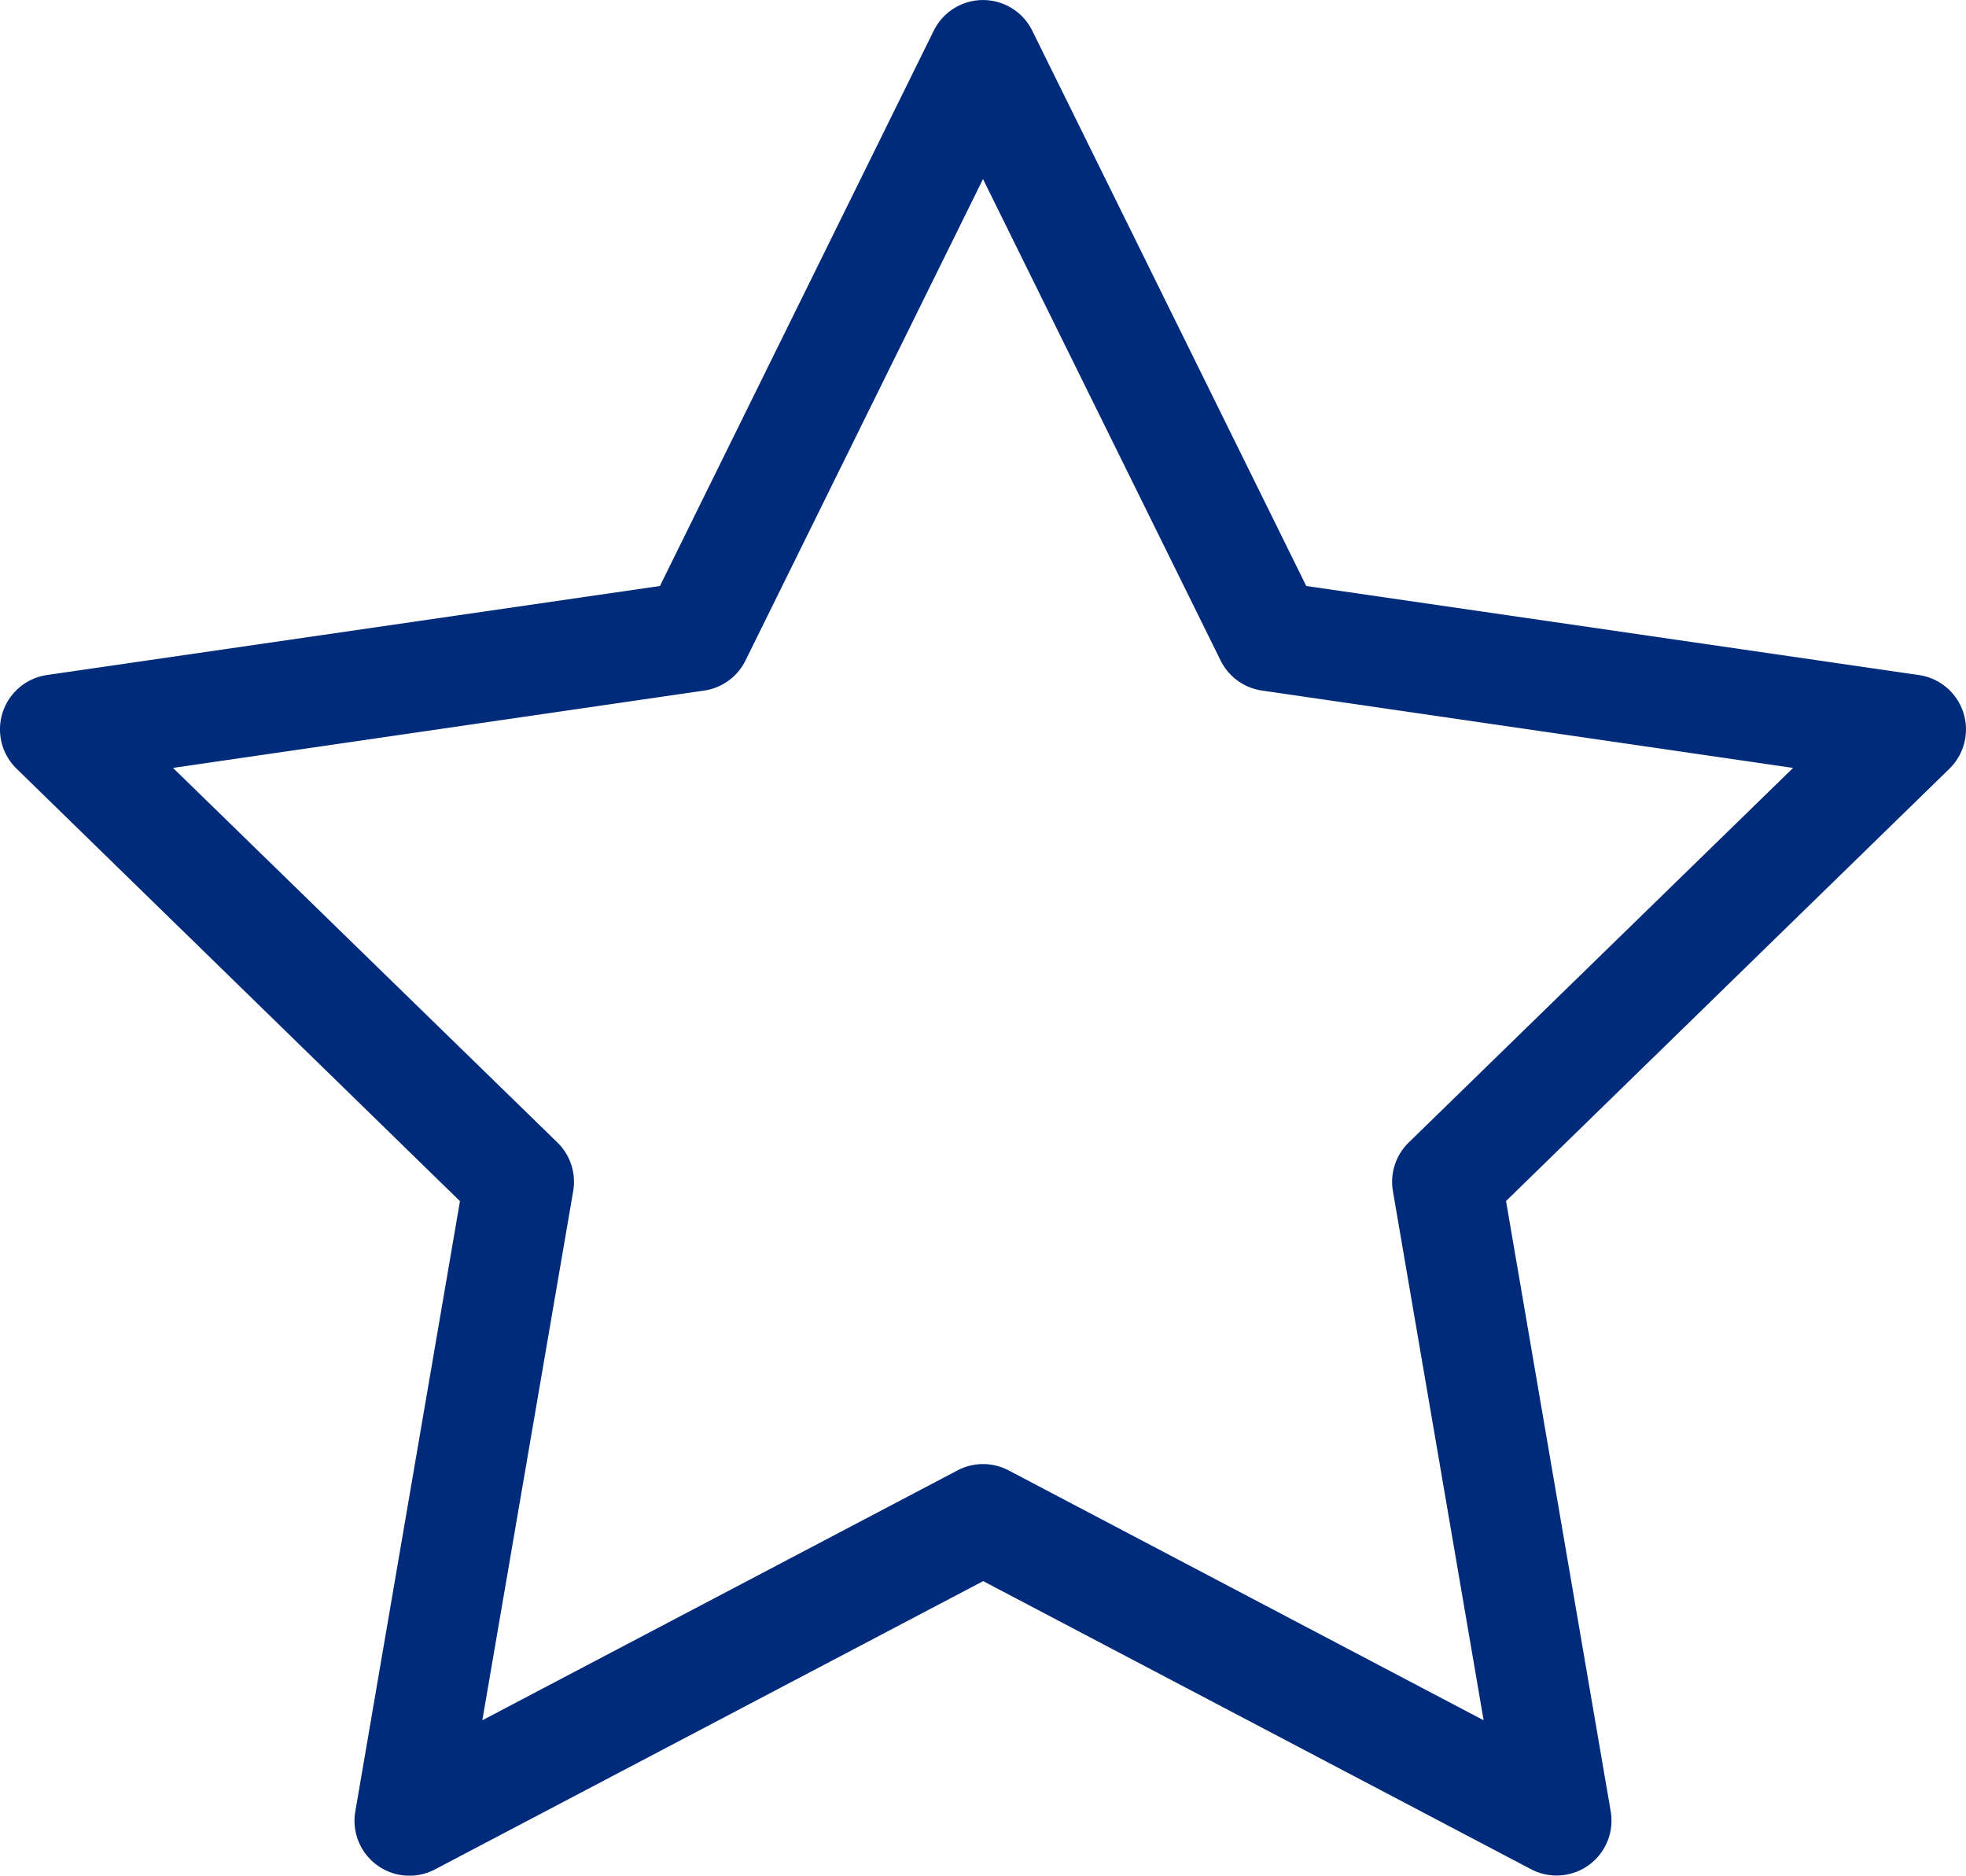 <svg xmlns="http://www.w3.org/2000/svg" width="53.702" height="51.221" viewBox="0 0 53.702 51.221"><path d="M26.425-.37a1.5,1.5,0,0,1,1.345.836l7.485,15.166,16.736,2.432a1.5,1.5,0,0,1,.831,2.559L40.712,32.428,43.572,49.1A1.5,1.5,0,0,1,41.4,50.678l-14.97-7.87-14.97,7.87A1.5,1.5,0,0,1,9.279,49.1l2.859-16.669L.027,20.622a1.5,1.5,0,0,1,.831-2.559L17.6,15.632,25.08.466A1.5,1.5,0,0,1,26.425-.37ZM48.553,20.6,34.044,18.487a1.5,1.5,0,0,1-1.129-.821L26.425,4.519,19.937,17.667a1.5,1.5,0,0,1-1.129.821L4.3,20.6,14.8,30.83a1.5,1.5,0,0,1,.431,1.328L12.749,46.608l12.978-6.823a1.5,1.5,0,0,1,1.4,0L40.1,46.608,37.622,32.158a1.5,1.5,0,0,1,.431-1.328Z" transform="translate(0.426 0.371)" fill="#002b7b"/></svg>